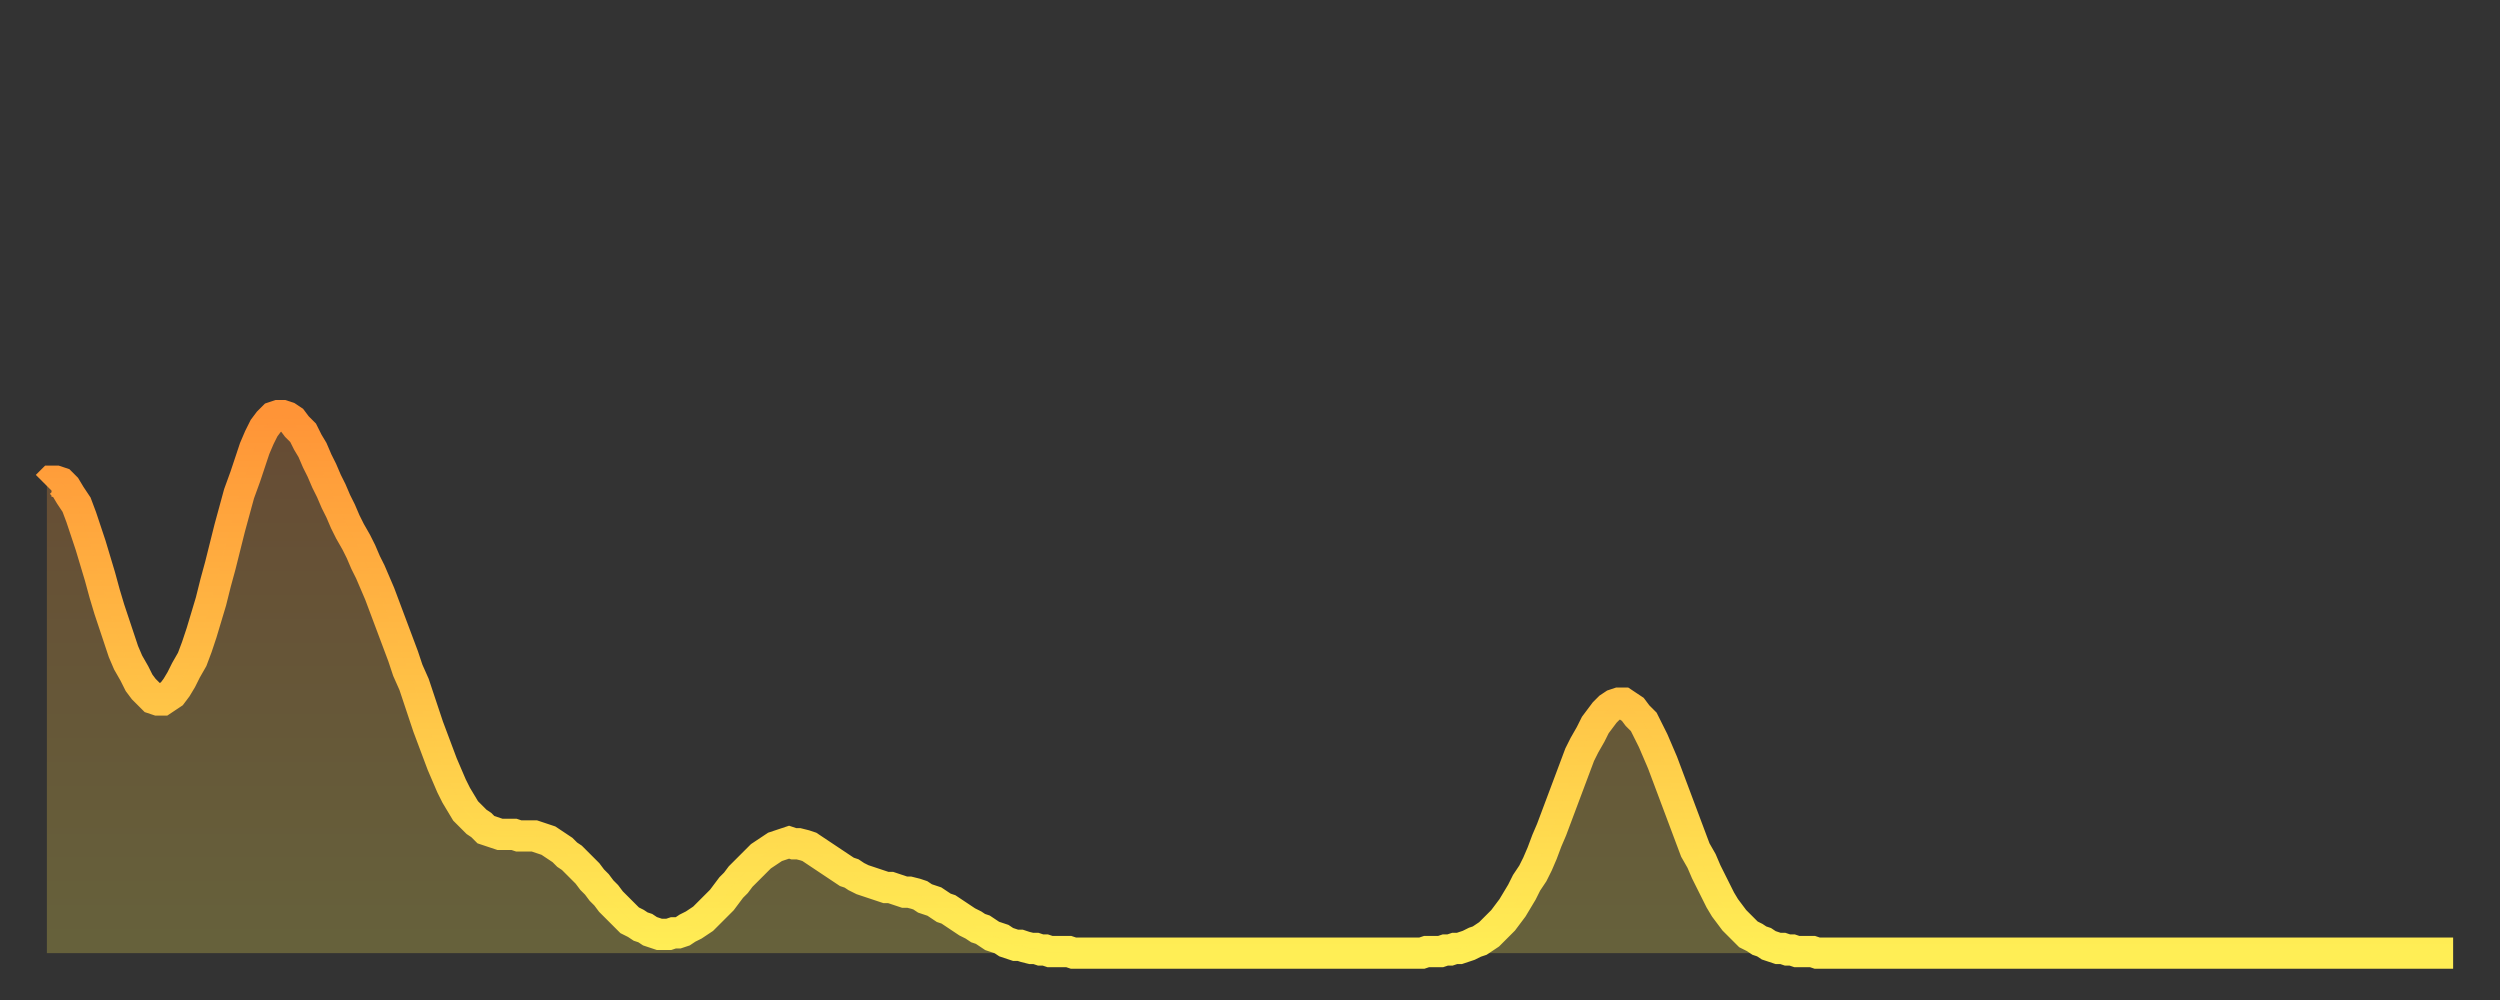<?xml version="1.0" encoding="utf-8" ?>
<svg baseProfile="full" height="64" version="1.1" width="160" xmlns="http://www.w3.org/2000/svg" xmlns:ev="http://www.w3.org/2001/xml-events" xmlns:xlink="http://www.w3.org/1999/xlink"><rect width="100%" height="100%" fill="#333333" stroke="none"/><defs><linearGradient id="id910620" x1="0" x2="0" y1="0" y2="1"><stop offset="0%" stop-color="#ff9437" /><stop offset="50%" stop-color="#ffc146" /><stop offset="100%" stop-color="#ffee55" /></linearGradient></defs><g transform="translate(3,3)"><g><path d="M 0.0 28.1 0.3 27.8 0.6 27.8 0.9 27.9 1.2 28.2 1.5 28.7 1.9 29.3 2.2 30.1 2.5 31.0 2.8 31.9 3.1 32.9 3.4 33.9 3.7 35.0 4.0 36.0 4.3 36.9 4.6 37.8 4.9 38.7 5.2 39.4 5.6 40.1 5.9 40.7 6.2 41.1 6.5 41.4 6.8 41.7 7.1 41.8 7.4 41.8 7.7 41.6 8.0 41.4 8.3 41.0 8.6 40.5 8.9 39.9 9.3 39.2 9.6 38.4 9.9 37.5 10.2 36.5 10.5 35.5 10.8 34.3 11.1 33.2 11.4 32.0 11.7 30.8 12.0 29.7 12.3 28.6 12.7 27.5 13.0 26.6 13.3 25.7 13.6 25.0 13.9 24.4 14.2 24.0 14.5 23.7 14.8 23.6 15.1 23.6 15.4 23.7 15.7 23.9 16.0 24.3 16.4 24.7 16.7 25.3 17.0 25.8 17.3 26.5 17.6 27.1 17.9 27.8 18.2 28.4 18.5 29.1 18.8 29.7 19.1 30.4 19.4 31.0 19.8 31.7 20.1 32.3 20.4 33.0 20.7 33.6 21.0 34.3 21.3 35.0 21.6 35.8 21.9 36.6 22.2 37.4 22.5 38.2 22.8 39.0 23.1 39.9 23.5 40.8 23.8 41.7 24.1 42.6 24.4 43.5 24.7 44.3 25.0 45.1 25.3 45.9 25.6 46.6 25.9 47.3 26.2 47.9 26.5 48.4 26.8 48.9 27.2 49.3 27.5 49.6 27.8 49.8 28.1 50.1 28.4 50.2 28.7 50.3 29.0 50.4 29.3 50.4 29.6 50.4 29.9 50.4 30.2 50.5 30.6 50.5 30.9 50.5 31.2 50.5 31.5 50.6 31.8 50.7 32.1 50.8 32.4 51.0 32.7 51.2 33.0 51.4 33.3 51.7 33.6 51.9 33.9 52.2 34.3 52.6 34.6 52.9 34.9 53.3 35.2 53.6 35.5 54.0 35.8 54.3 36.1 54.7 36.4 55.0 36.7 55.3 37.0 55.6 37.3 55.9 37.7 56.1 38.0 56.3 38.3 56.4 38.6 56.6 38.9 56.7 39.2 56.8 39.5 56.8 39.8 56.8 40.1 56.7 40.4 56.7 40.7 56.6 41.0 56.4 41.4 56.2 41.7 56.0 42.0 55.8 42.3 55.5 42.6 55.2 42.9 54.9 43.2 54.6 43.5 54.2 43.8 53.8 44.1 53.5 44.4 53.1 44.7 52.8 45.1 52.4 45.4 52.1 45.7 51.8 46.0 51.6 46.3 51.4 46.6 51.2 46.9 51.1 47.2 51.0 47.5 50.9 47.8 51.0 48.1 51.0 48.5 51.1 48.8 51.2 49.1 51.4 49.4 51.6 49.7 51.8 50.0 52.0 50.3 52.2 50.6 52.4 50.9 52.6 51.2 52.8 51.5 52.9 51.8 53.1 52.2 53.3 52.5 53.4 52.8 53.5 53.1 53.6 53.4 53.7 53.7 53.8 54.0 53.8 54.3 53.9 54.6 54.0 54.9 54.1 55.2 54.1 55.6 54.2 55.9 54.3 56.2 54.5 56.5 54.6 56.8 54.7 57.1 54.9 57.4 55.1 57.7 55.2 58.0 55.4 58.3 55.6 58.6 55.8 58.9 56.0 59.3 56.2 59.6 56.4 59.9 56.5 60.2 56.7 60.5 56.9 60.8 57.0 61.1 57.1 61.4 57.3 61.7 57.4 62.0 57.5 62.3 57.5 62.6 57.6 63.0 57.7 63.3 57.7 63.6 57.8 63.9 57.8 64.2 57.9 64.5 57.9 64.8 57.9 65.1 57.9 65.4 57.9 65.7 58.0 66.0 58.0 66.4 58.0 66.7 58.0 67.0 58.0 67.3 58.0 67.6 58.0 67.9 58.0 68.2 58.0 68.5 58.0 68.8 58.0 69.1 58.0 69.4 58.0 69.7 58.0 70.1 58.0 70.4 58.0 70.7 58.0 71.0 58.0 71.3 58.0 71.6 58.0 71.9 58.0 72.2 58.0 72.5 58.0 72.8 58.0 73.1 58.0 73.5 58.0 73.8 58.0 74.1 58.0 74.4 58.0 74.7 58.0 75.0 58.0 75.3 58.0 75.6 58.0 75.9 58.0 76.2 58.0 76.5 58.0 76.8 58.0 77.2 58.0 77.5 58.0 77.8 58.0 78.1 58.0 78.4 58.0 78.7 58.0 79.0 58.0 79.3 58.0 79.6 58.0 79.9 58.0 80.2 58.0 80.5 58.0 80.9 58.0 81.2 58.0 81.5 58.0 81.8 58.0 82.1 58.0 82.4 58.0 82.7 58.0 83.0 58.0 83.3 58.0 83.6 58.0 83.9 58.0 84.3 58.0 84.6 58.0 84.9 58.0 85.2 58.0 85.5 58.0 85.8 58.0 86.1 58.0 86.4 58.0 86.7 58.0 87.0 58.0 87.3 58.0 87.6 58.0 88.0 58.0 88.3 57.9 88.6 57.9 88.9 57.9 89.2 57.9 89.5 57.8 89.8 57.8 90.1 57.7 90.4 57.7 90.7 57.6 91.0 57.5 91.4 57.3 91.7 57.2 92.0 57.0 92.3 56.8 92.6 56.5 92.9 56.2 93.2 55.9 93.5 55.5 93.8 55.1 94.1 54.6 94.4 54.1 94.7 53.5 95.1 52.9 95.4 52.3 95.7 51.6 96.0 50.8 96.3 50.1 96.6 49.3 96.9 48.5 97.2 47.7 97.5 46.9 97.8 46.1 98.1 45.3 98.4 44.7 98.8 44.0 99.1 43.4 99.4 43.0 99.7 42.6 100.0 42.3 100.3 42.1 100.6 42.0 100.9 42.0 101.2 42.2 101.5 42.4 101.8 42.8 102.2 43.2 102.5 43.8 102.8 44.4 103.1 45.1 103.4 45.8 103.7 46.6 104.0 47.4 104.3 48.2 104.6 49.0 104.9 49.8 105.2 50.6 105.5 51.4 105.9 52.1 106.2 52.8 106.5 53.4 106.8 54.0 107.1 54.6 107.4 55.1 107.7 55.5 108.0 55.9 108.3 56.2 108.6 56.5 108.9 56.8 109.3 57.0 109.6 57.2 109.9 57.3 110.2 57.5 110.5 57.6 110.8 57.7 111.1 57.7 111.4 57.8 111.7 57.8 112.0 57.9 112.3 57.9 112.6 57.9 113.0 57.9 113.3 58.0 113.6 58.0 113.9 58.0 114.2 58.0 114.5 58.0 114.8 58.0 115.1 58.0 115.4 58.0 115.7 58.0 116.0 58.0 116.3 58.0 116.7 58.0 117.0 58.0 117.3 58.0 117.6 58.0 117.9 58.0 118.2 58.0 118.5 58.0 118.8 58.0 119.1 58.0 119.4 58.0 119.7 58.0 120.1 58.0 120.4 58.0 120.7 58.0 121.0 58.0 121.3 58.0 121.6 58.0 121.9 58.0 122.2 58.0 122.5 58.0 122.8 58.0 123.1 58.0 123.4 58.0 123.8 58.0 124.1 58.0 124.4 58.0 124.7 58.0 125.0 58.0 125.3 58.0 125.6 58.0 125.9 58.0 126.2 58.0 126.5 58.0 126.8 58.0 127.2 58.0 127.5 58.0 127.8 58.0 128.1 58.0 128.4 58.0 128.7 58.0 129.0 58.0 129.3 58.0 129.6 58.0 129.9 58.0 130.2 58.0 130.5 58.0 130.9 58.0 131.2 58.0 131.5 58.0 131.8 58.0 132.1 58.0 132.4 58.0 132.7 58.0 133.0 58.0 133.3 58.0 133.6 58.0 133.9 58.0 134.2 58.0 134.6 58.0 134.9 58.0 135.2 58.0 135.5 58.0 135.8 58.0 136.1 58.0 136.4 58.0 136.7 58.0 137.0 58.0 137.3 58.0 137.6 58.0 138.0 58.0 138.3 58.0 138.6 58.0 138.9 58.0 139.2 58.0 139.5 58.0 139.8 58.0 140.1 58.0 140.4 58.0 140.7 58.0 141.0 58.0 141.3 58.0 141.7 58.0 142.0 58.0 142.3 58.0 142.6 58.0 142.9 58.0 143.2 58.0 143.5 58.0 143.8 58.0 144.1 58.0 144.4 58.0 144.7 58.0 145.1 58.0 145.4 58.0 145.7 58.0 146.0 58.0 146.3 58.0 146.6 58.0 146.9 58.0 147.2 58.0 147.5 58.0 147.8 58.0 148.1 58.0 148.4 58.0 148.8 58.0 149.1 58.0 149.4 58.0 149.7 58.0 150.0 58.0 150.3 58.0 150.6 58.0 150.9 58.0 151.2 58.0 151.5 58.0 151.8 58.0 152.1 58.0 152.5 58.0 152.8 58.0 153.1 58.0 153.4 58.0 153.7 58.0 154.0 58.0" fill="none" id="graph-curve" opacity="1" stroke="url(#id910620)" stroke-width="2" /><path d="M 0 58 L 0.0 28.1 0.3 27.8 0.6 27.8 0.9 27.9 1.2 28.2 1.5 28.7 1.9 29.3 2.2 30.1 2.5 31.0 2.8 31.9 3.1 32.9 3.4 33.9 3.7 35.0 4.0 36.0 4.3 36.9 4.6 37.8 4.9 38.7 5.2 39.4 5.6 40.1 5.9 40.7 6.2 41.1 6.5 41.4 6.8 41.7 7.1 41.8 7.4 41.8 7.7 41.6 8.0 41.4 8.3 41.0 8.6 40.5 8.9 39.9 9.3 39.2 9.6 38.4 9.9 37.5 10.2 36.5 10.5 35.5 10.8 34.3 11.1 33.2 11.4 32.0 11.7 30.8 12.0 29.7 12.3 28.6 12.7 27.5 13.0 26.6 13.3 25.7 13.6 25.0 13.9 24.4 14.2 24.0 14.5 23.7 14.8 23.6 15.1 23.6 15.4 23.7 15.7 23.9 16.0 24.3 16.4 24.7 16.7 25.3 17.0 25.8 17.3 26.5 17.6 27.1 17.9 27.8 18.2 28.4 18.5 29.1 18.8 29.7 19.1 30.4 19.4 31.0 19.8 31.7 20.1 32.3 20.4 33.0 20.7 33.6 21.0 34.3 21.3 35.0 21.6 35.8 21.9 36.6 22.2 37.4 22.5 38.2 22.8 39.0 23.1 39.9 23.5 40.8 23.8 41.7 24.1 42.6 24.4 43.5 24.7 44.3 25.0 45.1 25.3 45.9 25.6 46.6 25.9 47.3 26.2 47.9 26.5 48.4 26.8 48.9 27.2 49.3 27.5 49.6 27.8 49.8 28.1 50.1 28.4 50.2 28.7 50.3 29.0 50.4 29.3 50.4 29.6 50.4 29.9 50.4 30.2 50.5 30.6 50.5 30.9 50.5 31.2 50.5 31.5 50.6 31.8 50.7 32.1 50.8 32.4 51.0 32.7 51.2 33.0 51.4 33.3 51.7 33.6 51.9 33.9 52.2 34.3 52.6 34.6 52.9 34.9 53.3 35.2 53.6 35.5 54.0 35.8 54.3 36.1 54.7 36.4 55.0 36.7 55.3 37.0 55.6 37.3 55.9 37.7 56.1 38.0 56.3 38.3 56.4 38.6 56.6 38.9 56.7 39.2 56.8 39.5 56.8 39.8 56.8 40.1 56.7 40.4 56.7 40.7 56.6 41.0 56.4 41.4 56.2 41.7 56.0 42.0 55.8 42.3 55.5 42.6 55.2 42.9 54.9 43.2 54.6 43.5 54.2 43.8 53.8 44.1 53.5 44.4 53.1 44.7 52.8 45.1 52.4 45.4 52.1 45.7 51.8 46.0 51.6 46.3 51.4 46.6 51.2 46.9 51.1 47.2 51.0 47.5 50.9 47.8 51.0 48.1 51.0 48.5 51.1 48.8 51.2 49.1 51.4 49.4 51.6 49.7 51.8 50.0 52.0 50.3 52.2 50.6 52.4 50.9 52.6 51.2 52.8 51.5 52.9 51.8 53.1 52.2 53.3 52.5 53.4 52.8 53.5 53.1 53.6 53.4 53.7 53.7 53.8 54.0 53.8 54.3 53.9 54.6 54.0 54.9 54.1 55.2 54.1 55.6 54.2 55.9 54.3 56.2 54.5 56.5 54.6 56.8 54.7 57.1 54.9 57.4 55.1 57.7 55.2 58.0 55.4 58.3 55.6 58.6 55.8 58.9 56.0 59.3 56.2 59.6 56.4 59.9 56.5 60.2 56.7 60.5 56.9 60.8 57.0 61.1 57.1 61.4 57.3 61.7 57.4 62.0 57.5 62.3 57.5 62.6 57.6 63.0 57.7 63.3 57.7 63.6 57.8 63.9 57.8 64.2 57.9 64.5 57.9 64.8 57.9 65.1 57.9 65.4 57.9 65.7 58.0 66.0 58.0 66.4 58.0 66.7 58.0 67.0 58.0 67.3 58.0 67.6 58.0 67.9 58.0 68.2 58.0 68.5 58.0 68.8 58.0 69.1 58.0 69.4 58.0 69.7 58.0 70.1 58.0 70.4 58.0 70.7 58.0 71.0 58.0 71.3 58.0 71.6 58.0 71.9 58.0 72.2 58.0 72.5 58.0 72.8 58.0 73.1 58.0 73.5 58.0 73.8 58.0 74.1 58.0 74.4 58.0 74.7 58.0 75.0 58.0 75.3 58.0 75.6 58.0 75.9 58.0 76.2 58.0 76.5 58.0 76.8 58.0 77.2 58.0 77.5 58.0 77.8 58.0 78.1 58.0 78.4 58.0 78.7 58.0 79.0 58.0 79.3 58.0 79.6 58.0 79.9 58.0 80.2 58.0 80.5 58.0 80.9 58.0 81.2 58.0 81.5 58.0 81.8 58.0 82.1 58.0 82.4 58.0 82.7 58.0 83.0 58.0 83.3 58.0 83.6 58.0 83.9 58.0 84.3 58.0 84.6 58.0 84.9 58.0 85.2 58.0 85.5 58.0 85.8 58.0 86.1 58.0 86.4 58.0 86.7 58.0 87.0 58.0 87.3 58.0 87.6 58.0 88.0 58.0 88.3 57.9 88.6 57.9 88.9 57.9 89.2 57.9 89.5 57.8 89.8 57.8 90.1 57.7 90.4 57.7 90.7 57.6 91.0 57.5 91.4 57.3 91.7 57.2 92.0 57.0 92.3 56.8 92.6 56.5 92.9 56.2 93.2 55.9 93.5 55.5 93.8 55.1 94.1 54.6 94.4 54.1 94.7 53.5 95.1 52.9 95.4 52.3 95.7 51.6 96.0 50.8 96.3 50.1 96.6 49.3 96.9 48.5 97.2 47.7 97.5 46.9 97.8 46.1 98.1 45.3 98.4 44.7 98.8 44.0 99.1 43.4 99.4 43.0 99.7 42.6 100.0 42.3 100.3 42.1 100.6 42.0 100.9 42.0 101.2 42.2 101.5 42.4 101.8 42.8 102.2 43.2 102.5 43.8 102.8 44.4 103.1 45.1 103.4 45.8 103.7 46.6 104.0 47.4 104.3 48.2 104.6 49.0 104.9 49.8 105.2 50.6 105.5 51.4 105.9 52.1 106.2 52.8 106.5 53.4 106.8 54.0 107.1 54.6 107.4 55.1 107.7 55.5 108.0 55.9 108.3 56.2 108.6 56.5 108.9 56.8 109.3 57.0 109.6 57.2 109.9 57.3 110.2 57.5 110.5 57.6 110.8 57.7 111.1 57.7 111.4 57.8 111.7 57.8 112.0 57.9 112.3 57.9 112.6 57.9 113.0 57.9 113.3 58.0 113.6 58.0 113.9 58.0 114.2 58.0 114.5 58.0 114.8 58.0 115.1 58.0 115.4 58.0 115.7 58.0 116.0 58.0 116.3 58.0 116.7 58.0 117.0 58.0 117.3 58.0 117.6 58.0 117.9 58.0 118.2 58.0 118.5 58.0 118.8 58.0 119.1 58.0 119.4 58.0 119.7 58.0 120.1 58.0 120.4 58.0 120.7 58.0 121.0 58.0 121.3 58.0 121.6 58.0 121.9 58.0 122.2 58.0 122.5 58.0 122.8 58.0 123.1 58.0 123.4 58.0 123.8 58.0 124.1 58.0 124.4 58.0 124.7 58.0 125.0 58.0 125.3 58.0 125.6 58.0 125.9 58.0 126.2 58.0 126.5 58.0 126.8 58.0 127.2 58.0 127.5 58.0 127.8 58.0 128.1 58.0 128.4 58.0 128.7 58.0 129.0 58.0 129.3 58.0 129.6 58.0 129.9 58.0 130.2 58.0 130.5 58.0 130.9 58.0 131.2 58.0 131.5 58.0 131.8 58.0 132.1 58.0 132.4 58.0 132.7 58.0 133.0 58.0 133.3 58.0 133.6 58.0 133.9 58.0 134.2 58.0 134.6 58.0 134.9 58.0 135.2 58.0 135.5 58.0 135.8 58.0 136.1 58.0 136.4 58.0 136.7 58.0 137.0 58.0 137.3 58.0 137.6 58.0 138.0 58.0 138.3 58.0 138.6 58.0 138.9 58.0 139.2 58.0 139.5 58.0 139.8 58.0 140.1 58.0 140.4 58.0 140.7 58.0 141.0 58.0 141.3 58.0 141.7 58.0 142.0 58.0 142.3 58.0 142.6 58.0 142.9 58.0 143.2 58.0 143.5 58.0 143.8 58.0 144.1 58.0 144.4 58.0 144.7 58.0 145.1 58.0 145.4 58.0 145.7 58.0 146.0 58.0 146.3 58.0 146.6 58.0 146.9 58.0 147.2 58.0 147.5 58.0 147.8 58.0 148.1 58.0 148.4 58.0 148.8 58.0 149.1 58.0 149.4 58.0 149.7 58.0 150.0 58.0 150.3 58.0 150.6 58.0 150.9 58.0 151.2 58.0 151.5 58.0 151.8 58.0 152.1 58.0 152.5 58.0 152.8 58.0 153.1 58.0 153.4 58.0 153.7 58.0 154.0 58.0 154 58" fill="url(#id910620)" fill-opacity=".25" id="graph-shadow" /></g></g></svg>
